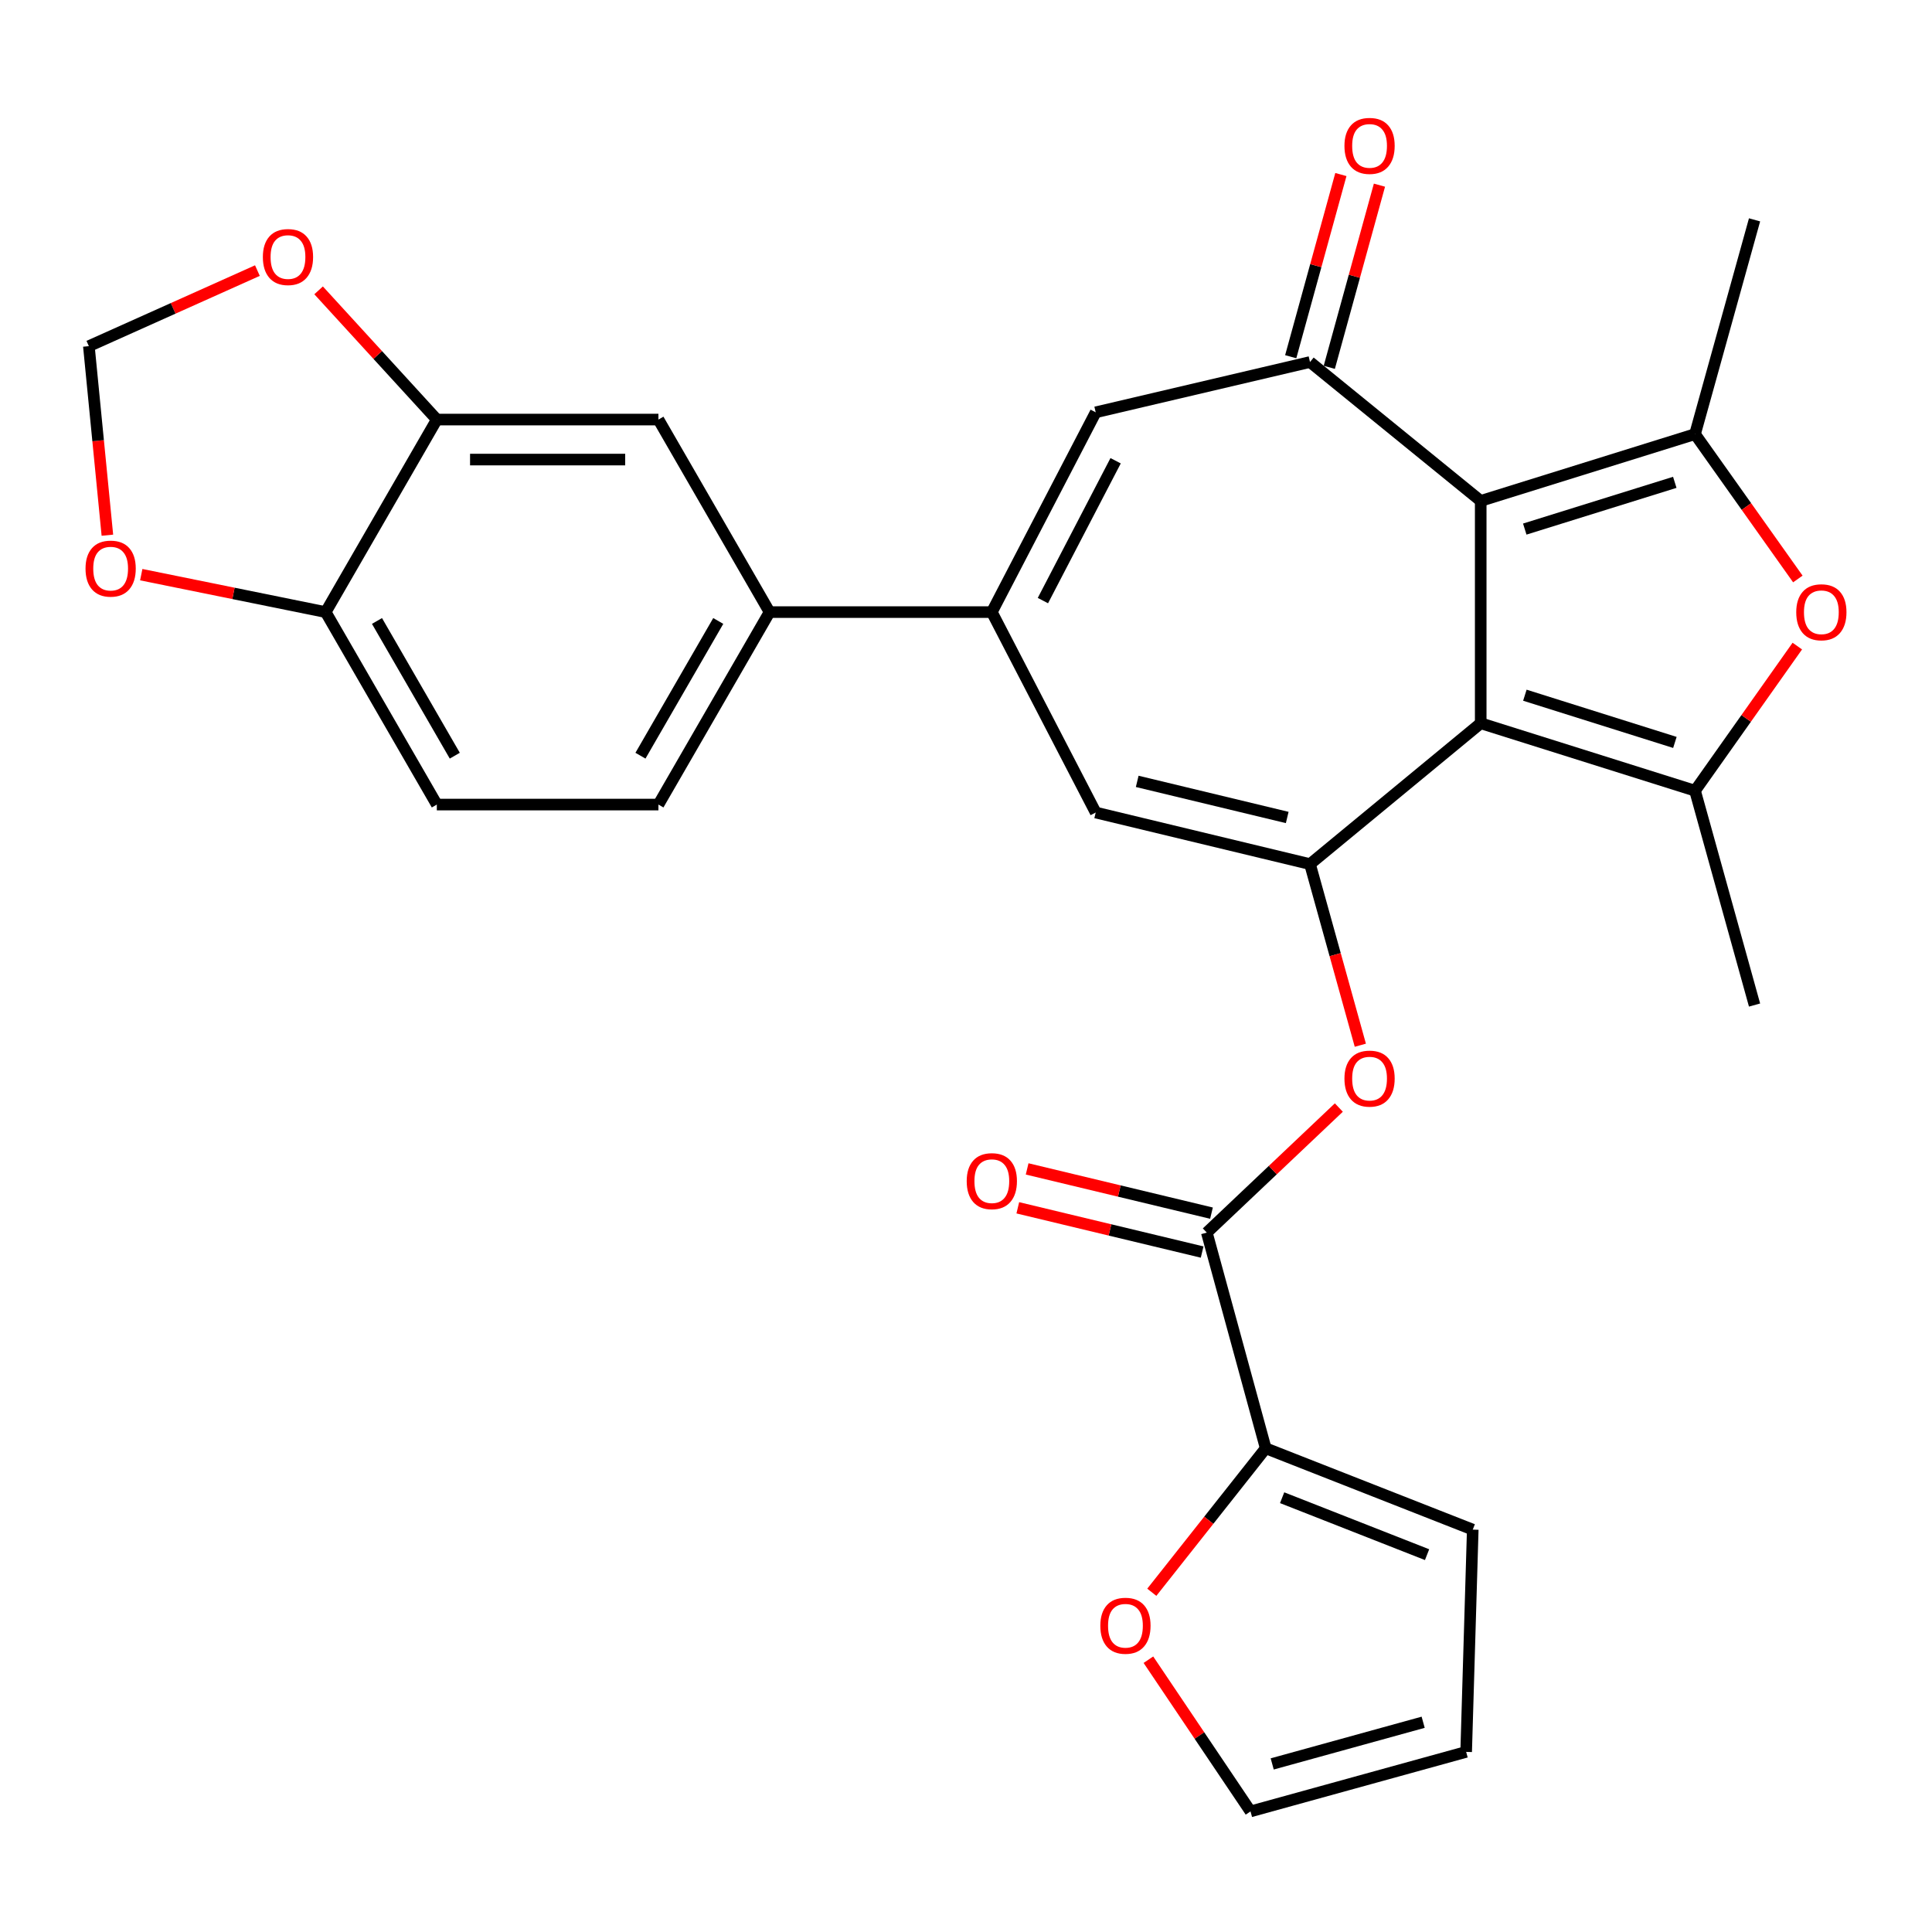 <?xml version='1.0' encoding='iso-8859-1'?>
<svg version='1.1' baseProfile='full'
              xmlns='http://www.w3.org/2000/svg'
                      xmlns:rdkit='http://www.rdkit.org/xml'
                      xmlns:xlink='http://www.w3.org/1999/xlink'
                  xml:space='preserve'
width='1000px' height='1000px' viewBox='0 0 1000 1000'>
<!-- END OF HEADER -->
<rect style='opacity:1.0;fill:#FFFFFF;stroke:none' width='1000' height='1000' x='0' y='0'> </rect>
<path class='bond-0' d='M 766.414,374.352 L 766.414,259.269' style='fill:none;fill-rule:evenodd;stroke:#000000;stroke-width:6px;stroke-linecap:butt;stroke-linejoin:miter;stroke-opacity:1' />
<path class='bond-1' d='M 766.414,374.352 L 678.054,447.263' style='fill:none;fill-rule:evenodd;stroke:#000000;stroke-width:6px;stroke-linecap:butt;stroke-linejoin:miter;stroke-opacity:1' />
<path class='bond-2' d='M 766.414,374.352 L 877.344,409.266' style='fill:none;fill-rule:evenodd;stroke:#000000;stroke-width:6px;stroke-linecap:butt;stroke-linejoin:miter;stroke-opacity:1' />
<path class='bond-2' d='M 789.27,359.838 L 866.921,384.278' style='fill:none;fill-rule:evenodd;stroke:#000000;stroke-width:6px;stroke-linecap:butt;stroke-linejoin:miter;stroke-opacity:1' />
<path class='bond-3' d='M 766.414,259.269 L 877.344,224.701' style='fill:none;fill-rule:evenodd;stroke:#000000;stroke-width:6px;stroke-linecap:butt;stroke-linejoin:miter;stroke-opacity:1' />
<path class='bond-3' d='M 789.214,273.853 L 866.865,249.655' style='fill:none;fill-rule:evenodd;stroke:#000000;stroke-width:6px;stroke-linecap:butt;stroke-linejoin:miter;stroke-opacity:1' />
<path class='bond-4' d='M 766.414,259.269 L 678.054,187.383' style='fill:none;fill-rule:evenodd;stroke:#000000;stroke-width:6px;stroke-linecap:butt;stroke-linejoin:miter;stroke-opacity:1' />
<path class='bond-7' d='M 678.054,447.263 L 567.136,420.563' style='fill:none;fill-rule:evenodd;stroke:#000000;stroke-width:6px;stroke-linecap:butt;stroke-linejoin:miter;stroke-opacity:1' />
<path class='bond-7' d='M 666.262,423.126 L 588.619,404.436' style='fill:none;fill-rule:evenodd;stroke:#000000;stroke-width:6px;stroke-linecap:butt;stroke-linejoin:miter;stroke-opacity:1' />
<path class='bond-10' d='M 678.054,447.263 L 691.08,494.134' style='fill:none;fill-rule:evenodd;stroke:#000000;stroke-width:6px;stroke-linecap:butt;stroke-linejoin:miter;stroke-opacity:1' />
<path class='bond-10' d='M 691.08,494.134 L 704.105,541.006' style='fill:none;fill-rule:evenodd;stroke:#FF0000;stroke-width:6px;stroke-linecap:butt;stroke-linejoin:miter;stroke-opacity:1' />
<path class='bond-5' d='M 877.344,409.266 L 903.817,371.84' style='fill:none;fill-rule:evenodd;stroke:#000000;stroke-width:6px;stroke-linecap:butt;stroke-linejoin:miter;stroke-opacity:1' />
<path class='bond-5' d='M 903.817,371.84 L 930.289,334.413' style='fill:none;fill-rule:evenodd;stroke:#FF0000;stroke-width:6px;stroke-linecap:butt;stroke-linejoin:miter;stroke-opacity:1' />
<path class='bond-28' d='M 877.344,409.266 L 908.151,520.208' style='fill:none;fill-rule:evenodd;stroke:#000000;stroke-width:6px;stroke-linecap:butt;stroke-linejoin:miter;stroke-opacity:1' />
<path class='bond-27' d='M 877.344,224.701 L 908.151,113.794' style='fill:none;fill-rule:evenodd;stroke:#000000;stroke-width:6px;stroke-linecap:butt;stroke-linejoin:miter;stroke-opacity:1' />
<path class='bond-29' d='M 877.344,224.701 L 903.953,262.189' style='fill:none;fill-rule:evenodd;stroke:#000000;stroke-width:6px;stroke-linecap:butt;stroke-linejoin:miter;stroke-opacity:1' />
<path class='bond-29' d='M 903.953,262.189 L 930.563,299.678' style='fill:none;fill-rule:evenodd;stroke:#FF0000;stroke-width:6px;stroke-linecap:butt;stroke-linejoin:miter;stroke-opacity:1' />
<path class='bond-8' d='M 678.054,187.383 L 567.136,213.416' style='fill:none;fill-rule:evenodd;stroke:#000000;stroke-width:6px;stroke-linecap:butt;stroke-linejoin:miter;stroke-opacity:1' />
<path class='bond-18' d='M 688.036,190.132 L 701.019,142.986' style='fill:none;fill-rule:evenodd;stroke:#000000;stroke-width:6px;stroke-linecap:butt;stroke-linejoin:miter;stroke-opacity:1' />
<path class='bond-18' d='M 701.019,142.986 L 714.002,95.841' style='fill:none;fill-rule:evenodd;stroke:#FF0000;stroke-width:6px;stroke-linecap:butt;stroke-linejoin:miter;stroke-opacity:1' />
<path class='bond-18' d='M 668.072,184.634 L 681.055,137.488' style='fill:none;fill-rule:evenodd;stroke:#000000;stroke-width:6px;stroke-linecap:butt;stroke-linejoin:miter;stroke-opacity:1' />
<path class='bond-18' d='M 681.055,137.488 L 694.038,90.343' style='fill:none;fill-rule:evenodd;stroke:#FF0000;stroke-width:6px;stroke-linecap:butt;stroke-linejoin:miter;stroke-opacity:1' />
<path class='bond-6' d='M 513.367,316.822 L 567.136,420.563' style='fill:none;fill-rule:evenodd;stroke:#000000;stroke-width:6px;stroke-linecap:butt;stroke-linejoin:miter;stroke-opacity:1' />
<path class='bond-12' d='M 513.367,316.822 L 398.33,316.822' style='fill:none;fill-rule:evenodd;stroke:#000000;stroke-width:6px;stroke-linecap:butt;stroke-linejoin:miter;stroke-opacity:1' />
<path class='bond-30' d='M 513.367,316.822 L 567.136,213.416' style='fill:none;fill-rule:evenodd;stroke:#000000;stroke-width:6px;stroke-linecap:butt;stroke-linejoin:miter;stroke-opacity:1' />
<path class='bond-30' d='M 539.804,310.864 L 577.442,238.479' style='fill:none;fill-rule:evenodd;stroke:#000000;stroke-width:6px;stroke-linecap:butt;stroke-linejoin:miter;stroke-opacity:1' />
<path class='bond-9' d='M 624.643,637.994 L 658.813,605.63' style='fill:none;fill-rule:evenodd;stroke:#000000;stroke-width:6px;stroke-linecap:butt;stroke-linejoin:miter;stroke-opacity:1' />
<path class='bond-9' d='M 658.813,605.63 L 692.983,573.265' style='fill:none;fill-rule:evenodd;stroke:#FF0000;stroke-width:6px;stroke-linecap:butt;stroke-linejoin:miter;stroke-opacity:1' />
<path class='bond-11' d='M 624.643,637.994 L 655.127,749.626' style='fill:none;fill-rule:evenodd;stroke:#000000;stroke-width:6px;stroke-linecap:butt;stroke-linejoin:miter;stroke-opacity:1' />
<path class='bond-22' d='M 627.059,627.927 L 579.352,616.475' style='fill:none;fill-rule:evenodd;stroke:#000000;stroke-width:6px;stroke-linecap:butt;stroke-linejoin:miter;stroke-opacity:1' />
<path class='bond-22' d='M 579.352,616.475 L 531.645,605.023' style='fill:none;fill-rule:evenodd;stroke:#FF0000;stroke-width:6px;stroke-linecap:butt;stroke-linejoin:miter;stroke-opacity:1' />
<path class='bond-22' d='M 622.226,648.061 L 574.519,636.609' style='fill:none;fill-rule:evenodd;stroke:#000000;stroke-width:6px;stroke-linecap:butt;stroke-linejoin:miter;stroke-opacity:1' />
<path class='bond-22' d='M 574.519,636.609 L 526.812,625.157' style='fill:none;fill-rule:evenodd;stroke:#FF0000;stroke-width:6px;stroke-linecap:butt;stroke-linejoin:miter;stroke-opacity:1' />
<path class='bond-15' d='M 655.127,749.626 L 625.648,786.892' style='fill:none;fill-rule:evenodd;stroke:#000000;stroke-width:6px;stroke-linecap:butt;stroke-linejoin:miter;stroke-opacity:1' />
<path class='bond-15' d='M 625.648,786.892 L 596.17,824.157' style='fill:none;fill-rule:evenodd;stroke:#FF0000;stroke-width:6px;stroke-linecap:butt;stroke-linejoin:miter;stroke-opacity:1' />
<path class='bond-21' d='M 655.127,749.626 L 762.296,791.73' style='fill:none;fill-rule:evenodd;stroke:#000000;stroke-width:6px;stroke-linecap:butt;stroke-linejoin:miter;stroke-opacity:1' />
<path class='bond-21' d='M 663.631,775.214 L 738.649,804.687' style='fill:none;fill-rule:evenodd;stroke:#000000;stroke-width:6px;stroke-linecap:butt;stroke-linejoin:miter;stroke-opacity:1' />
<path class='bond-14' d='M 398.33,316.822 L 340.8,217.166' style='fill:none;fill-rule:evenodd;stroke:#000000;stroke-width:6px;stroke-linecap:butt;stroke-linejoin:miter;stroke-opacity:1' />
<path class='bond-24' d='M 398.33,316.822 L 340.8,416.444' style='fill:none;fill-rule:evenodd;stroke:#000000;stroke-width:6px;stroke-linecap:butt;stroke-linejoin:miter;stroke-opacity:1' />
<path class='bond-24' d='M 371.769,321.411 L 331.498,391.146' style='fill:none;fill-rule:evenodd;stroke:#000000;stroke-width:6px;stroke-linecap:butt;stroke-linejoin:miter;stroke-opacity:1' />
<path class='bond-13' d='M 226.097,217.166 L 340.8,217.166' style='fill:none;fill-rule:evenodd;stroke:#000000;stroke-width:6px;stroke-linecap:butt;stroke-linejoin:miter;stroke-opacity:1' />
<path class='bond-13' d='M 243.302,237.872 L 323.595,237.872' style='fill:none;fill-rule:evenodd;stroke:#000000;stroke-width:6px;stroke-linecap:butt;stroke-linejoin:miter;stroke-opacity:1' />
<path class='bond-17' d='M 226.097,217.166 L 195.503,183.726' style='fill:none;fill-rule:evenodd;stroke:#000000;stroke-width:6px;stroke-linecap:butt;stroke-linejoin:miter;stroke-opacity:1' />
<path class='bond-17' d='M 195.503,183.726 L 164.91,150.287' style='fill:none;fill-rule:evenodd;stroke:#FF0000;stroke-width:6px;stroke-linecap:butt;stroke-linejoin:miter;stroke-opacity:1' />
<path class='bond-32' d='M 226.097,217.166 L 168.567,316.822' style='fill:none;fill-rule:evenodd;stroke:#000000;stroke-width:6px;stroke-linecap:butt;stroke-linejoin:miter;stroke-opacity:1' />
<path class='bond-23' d='M 594.412,859.061 L 620.835,898.323' style='fill:none;fill-rule:evenodd;stroke:#FF0000;stroke-width:6px;stroke-linecap:butt;stroke-linejoin:miter;stroke-opacity:1' />
<path class='bond-23' d='M 620.835,898.323 L 647.259,937.585' style='fill:none;fill-rule:evenodd;stroke:#000000;stroke-width:6px;stroke-linecap:butt;stroke-linejoin:miter;stroke-opacity:1' />
<path class='bond-16' d='M 168.567,316.822 L 226.097,416.444' style='fill:none;fill-rule:evenodd;stroke:#000000;stroke-width:6px;stroke-linecap:butt;stroke-linejoin:miter;stroke-opacity:1' />
<path class='bond-16' d='M 195.128,321.411 L 235.399,391.146' style='fill:none;fill-rule:evenodd;stroke:#000000;stroke-width:6px;stroke-linecap:butt;stroke-linejoin:miter;stroke-opacity:1' />
<path class='bond-19' d='M 168.567,316.822 L 120.837,307.133' style='fill:none;fill-rule:evenodd;stroke:#000000;stroke-width:6px;stroke-linecap:butt;stroke-linejoin:miter;stroke-opacity:1' />
<path class='bond-19' d='M 120.837,307.133 L 73.108,297.444' style='fill:none;fill-rule:evenodd;stroke:#FF0000;stroke-width:6px;stroke-linecap:butt;stroke-linejoin:miter;stroke-opacity:1' />
<path class='bond-20' d='M 133.233,140.054 L 89.614,159.611' style='fill:none;fill-rule:evenodd;stroke:#FF0000;stroke-width:6px;stroke-linecap:butt;stroke-linejoin:miter;stroke-opacity:1' />
<path class='bond-20' d='M 89.614,159.611 L 45.995,179.169' style='fill:none;fill-rule:evenodd;stroke:#000000;stroke-width:6px;stroke-linecap:butt;stroke-linejoin:miter;stroke-opacity:1' />
<path class='bond-33' d='M 55.582,277.019 L 50.789,228.094' style='fill:none;fill-rule:evenodd;stroke:#FF0000;stroke-width:6px;stroke-linecap:butt;stroke-linejoin:miter;stroke-opacity:1' />
<path class='bond-33' d='M 50.789,228.094 L 45.995,179.169' style='fill:none;fill-rule:evenodd;stroke:#000000;stroke-width:6px;stroke-linecap:butt;stroke-linejoin:miter;stroke-opacity:1' />
<path class='bond-25' d='M 762.296,791.73 L 758.879,906.778' style='fill:none;fill-rule:evenodd;stroke:#000000;stroke-width:6px;stroke-linecap:butt;stroke-linejoin:miter;stroke-opacity:1' />
<path class='bond-31' d='M 647.259,937.585 L 758.879,906.778' style='fill:none;fill-rule:evenodd;stroke:#000000;stroke-width:6px;stroke-linecap:butt;stroke-linejoin:miter;stroke-opacity:1' />
<path class='bond-31' d='M 658.493,913.004 L 736.627,891.439' style='fill:none;fill-rule:evenodd;stroke:#000000;stroke-width:6px;stroke-linecap:butt;stroke-linejoin:miter;stroke-opacity:1' />
<path class='bond-26' d='M 340.8,416.444 L 226.097,416.444' style='fill:none;fill-rule:evenodd;stroke:#000000;stroke-width:6px;stroke-linecap:butt;stroke-linejoin:miter;stroke-opacity:1' />
<path  class='atom-6' d='M 929.731 316.902
Q 929.731 310.102, 933.091 306.302
Q 936.451 302.502, 942.731 302.502
Q 949.011 302.502, 952.371 306.302
Q 955.731 310.102, 955.731 316.902
Q 955.731 323.782, 952.331 327.702
Q 948.931 331.582, 942.731 331.582
Q 936.491 331.582, 933.091 327.702
Q 929.731 323.822, 929.731 316.902
M 942.731 328.382
Q 947.051 328.382, 949.371 325.502
Q 951.731 322.582, 951.731 316.902
Q 951.731 311.342, 949.371 308.542
Q 947.051 305.702, 942.731 305.702
Q 938.411 305.702, 936.051 308.502
Q 933.731 311.302, 933.731 316.902
Q 933.731 322.622, 936.051 325.502
Q 938.411 328.382, 942.731 328.382
' fill='#FF0000'/>
<path  class='atom-11' d='M 695.884 558.284
Q 695.884 551.484, 699.244 547.684
Q 702.604 543.884, 708.884 543.884
Q 715.164 543.884, 718.524 547.684
Q 721.884 551.484, 721.884 558.284
Q 721.884 565.164, 718.484 569.084
Q 715.084 572.964, 708.884 572.964
Q 702.644 572.964, 699.244 569.084
Q 695.884 565.204, 695.884 558.284
M 708.884 569.764
Q 713.204 569.764, 715.524 566.884
Q 717.884 563.964, 717.884 558.284
Q 717.884 552.724, 715.524 549.924
Q 713.204 547.084, 708.884 547.084
Q 704.564 547.084, 702.204 549.884
Q 699.884 552.684, 699.884 558.284
Q 699.884 564.004, 702.204 566.884
Q 704.564 569.764, 708.884 569.764
' fill='#FF0000'/>
<path  class='atom-16' d='M 569.528 841.483
Q 569.528 834.683, 572.888 830.883
Q 576.248 827.083, 582.528 827.083
Q 588.808 827.083, 592.168 830.883
Q 595.528 834.683, 595.528 841.483
Q 595.528 848.363, 592.128 852.283
Q 588.728 856.163, 582.528 856.163
Q 576.288 856.163, 572.888 852.283
Q 569.528 848.403, 569.528 841.483
M 582.528 852.963
Q 586.848 852.963, 589.168 850.083
Q 591.528 847.163, 591.528 841.483
Q 591.528 835.923, 589.168 833.123
Q 586.848 830.283, 582.528 830.283
Q 578.208 830.283, 575.848 833.083
Q 573.528 835.883, 573.528 841.483
Q 573.528 847.203, 575.848 850.083
Q 578.208 852.963, 582.528 852.963
' fill='#FF0000'/>
<path  class='atom-18' d='M 136.057 133.039
Q 136.057 126.239, 139.417 122.439
Q 142.777 118.639, 149.057 118.639
Q 155.337 118.639, 158.697 122.439
Q 162.057 126.239, 162.057 133.039
Q 162.057 139.919, 158.657 143.839
Q 155.257 147.719, 149.057 147.719
Q 142.817 147.719, 139.417 143.839
Q 136.057 139.959, 136.057 133.039
M 149.057 144.519
Q 153.377 144.519, 155.697 141.639
Q 158.057 138.719, 158.057 133.039
Q 158.057 127.479, 155.697 124.679
Q 153.377 121.839, 149.057 121.839
Q 144.737 121.839, 142.377 124.639
Q 140.057 127.439, 140.057 133.039
Q 140.057 138.759, 142.377 141.639
Q 144.737 144.519, 149.057 144.519
' fill='#FF0000'/>
<path  class='atom-19' d='M 695.884 75.509
Q 695.884 68.709, 699.244 64.909
Q 702.604 61.109, 708.884 61.109
Q 715.164 61.109, 718.524 64.909
Q 721.884 68.709, 721.884 75.509
Q 721.884 82.389, 718.484 86.309
Q 715.084 90.189, 708.884 90.189
Q 702.644 90.189, 699.244 86.309
Q 695.884 82.429, 695.884 75.509
M 708.884 86.989
Q 713.204 86.989, 715.524 84.109
Q 717.884 81.189, 717.884 75.509
Q 717.884 69.949, 715.524 67.149
Q 713.204 64.309, 708.884 64.309
Q 704.564 64.309, 702.204 67.109
Q 699.884 69.909, 699.884 75.509
Q 699.884 81.229, 702.204 84.109
Q 704.564 86.989, 708.884 86.989
' fill='#FF0000'/>
<path  class='atom-20' d='M 44.269 294.309
Q 44.269 287.509, 47.629 283.709
Q 50.989 279.909, 57.269 279.909
Q 63.549 279.909, 66.909 283.709
Q 70.269 287.509, 70.269 294.309
Q 70.269 301.189, 66.869 305.109
Q 63.469 308.989, 57.269 308.989
Q 51.029 308.989, 47.629 305.109
Q 44.269 301.229, 44.269 294.309
M 57.269 305.789
Q 61.589 305.789, 63.909 302.909
Q 66.269 299.989, 66.269 294.309
Q 66.269 288.749, 63.909 285.949
Q 61.589 283.109, 57.269 283.109
Q 52.949 283.109, 50.589 285.909
Q 48.269 288.709, 48.269 294.309
Q 48.269 300.029, 50.589 302.909
Q 52.949 305.789, 57.269 305.789
' fill='#FF0000'/>
<path  class='atom-23' d='M 500.367 611.363
Q 500.367 604.563, 503.727 600.763
Q 507.087 596.963, 513.367 596.963
Q 519.647 596.963, 523.007 600.763
Q 526.367 604.563, 526.367 611.363
Q 526.367 618.243, 522.967 622.163
Q 519.567 626.043, 513.367 626.043
Q 507.127 626.043, 503.727 622.163
Q 500.367 618.283, 500.367 611.363
M 513.367 622.843
Q 517.687 622.843, 520.007 619.963
Q 522.367 617.043, 522.367 611.363
Q 522.367 605.803, 520.007 603.003
Q 517.687 600.163, 513.367 600.163
Q 509.047 600.163, 506.687 602.963
Q 504.367 605.763, 504.367 611.363
Q 504.367 617.083, 506.687 619.963
Q 509.047 622.843, 513.367 622.843
' fill='#FF0000'/>
</svg>
